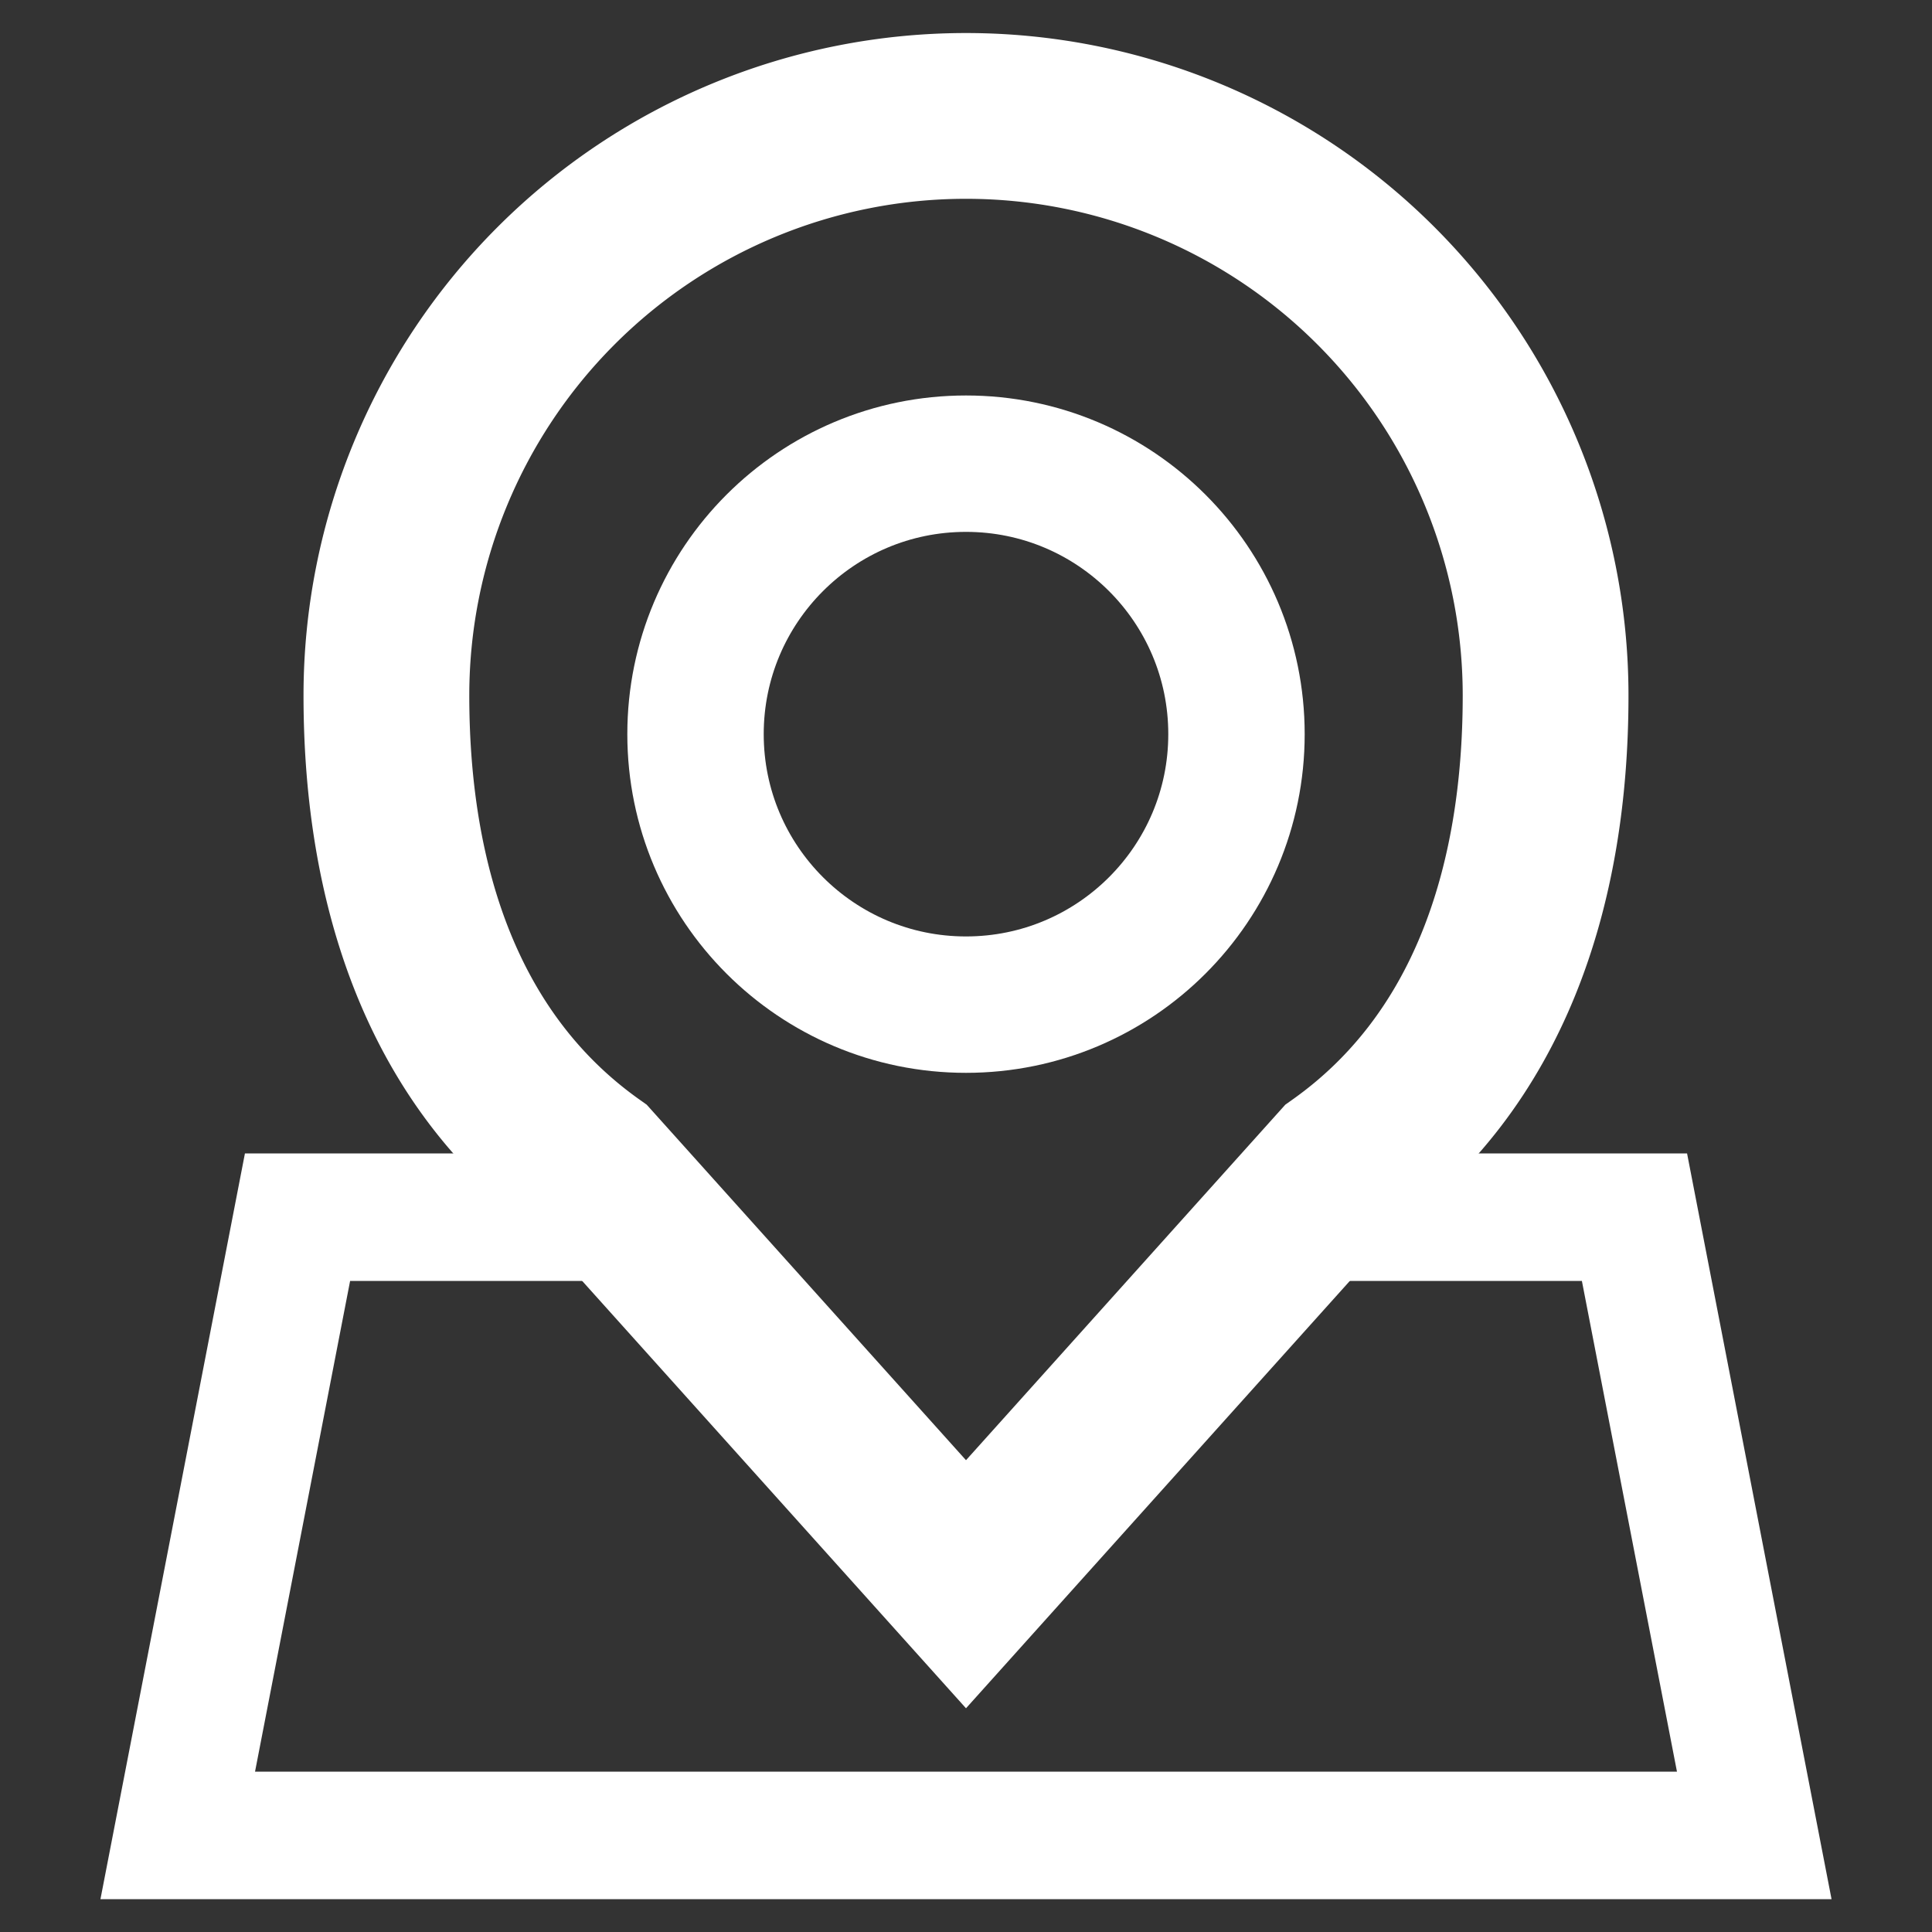 <svg id="レイヤー_1" data-name="レイヤー 1" xmlns="http://www.w3.org/2000/svg" viewBox="0 0 50 50"><rect x="0" y="0" width="50" height="50" fill="#333333" stroke="none"/><defs><style>.cls-1,.cls-2,.cls-3{fill:none;stroke:#fff;stroke-miterlimit:10;}.cls-1{stroke-width:4.29px;}.cls-2{stroke-width:3.53px;}.cls-3{stroke-width:3.3px;}</style></defs><title>ico_h_shop</title><path class="cls-1" d="M40,18a15,15,0,0,0-30,0c0,5,1.5,9.5,5.3,12.2L25,41l9.7-10.8C38.5,27.5,40,23,40,18Z"/><circle class="cls-2" cx="25" cy="19" r="7"/><polyline class="cls-3" points="34 31.5 42.3 31.5 45.4 47.5 4.6 47.5 7.7 31.5 16 31.5"/></svg>